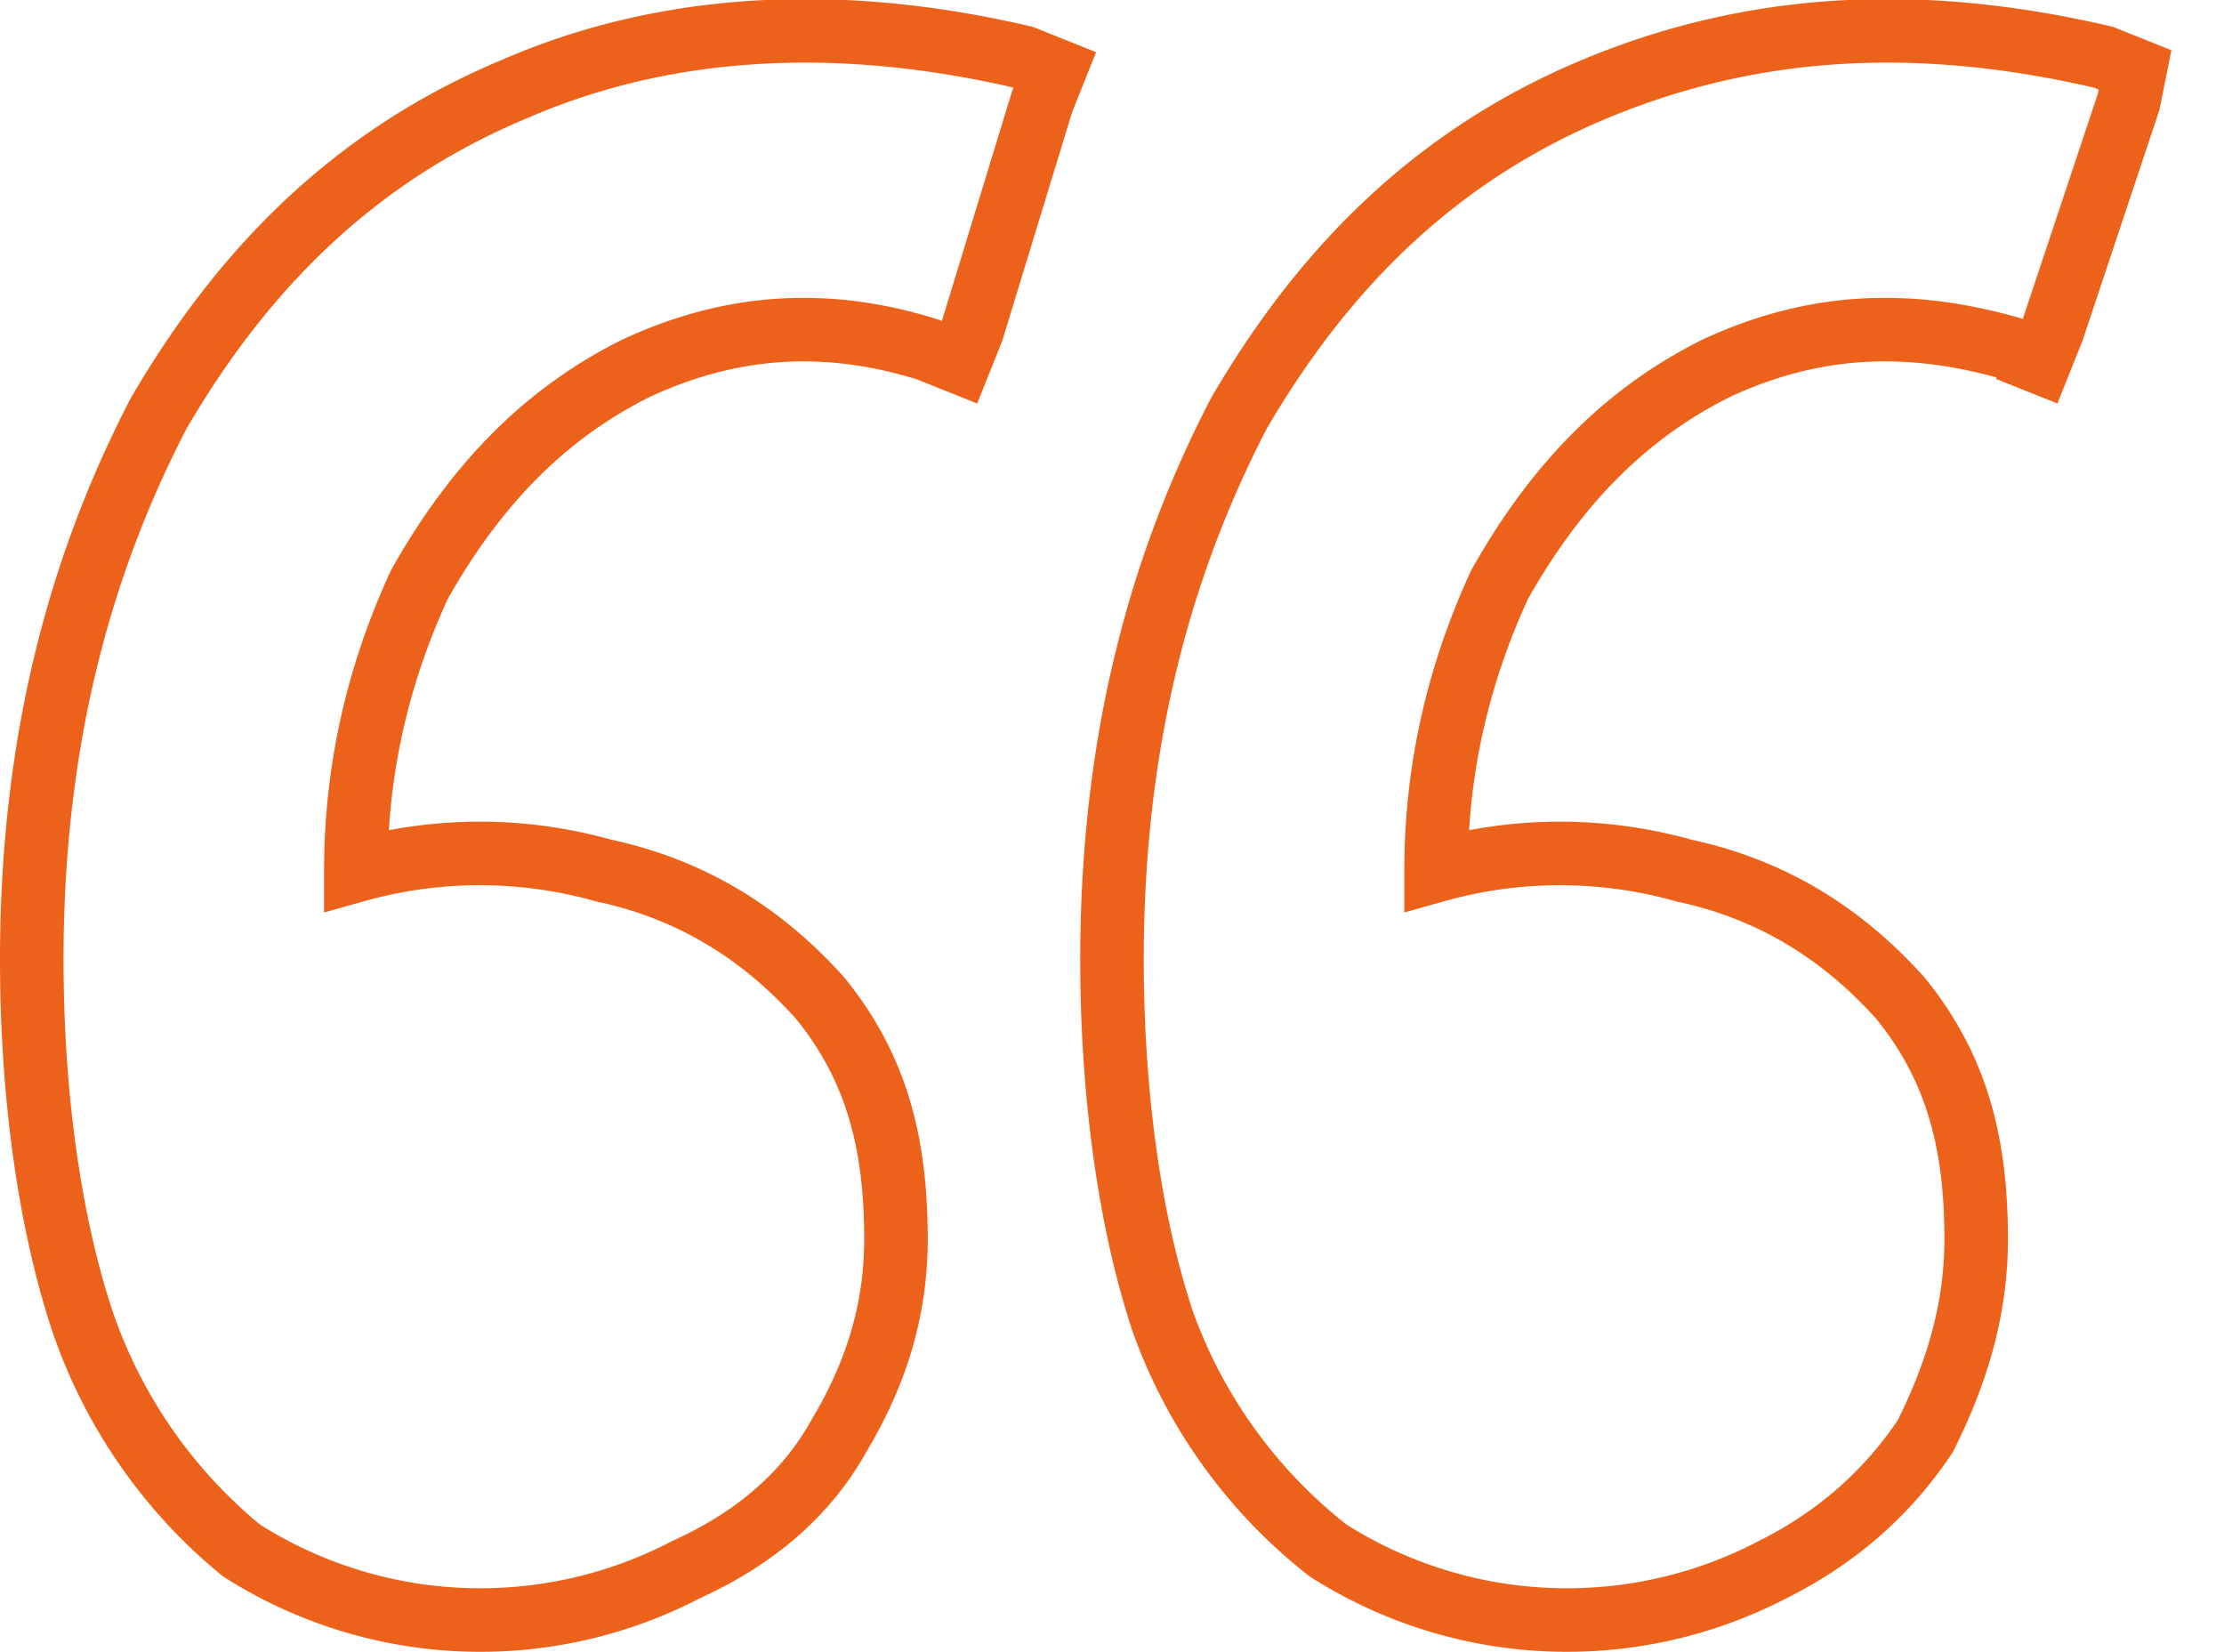 <svg xmlns="http://www.w3.org/2000/svg" width="35" height="26" fill="none"><path stroke="#ED621B" d="m14.6 5.5.5.2.2-.5 1.1-3.6.2-.5-.5-.2c-3-.7-5.7-.5-8 .5-2.4 1-4.2 2.7-5.6 5.1-1.3 2.5-2 5.3-2 8.6 0 2.2.3 4.2.8 5.7a8 8 0 0 0 2.5 3.6 7 7 0 0 0 7 .3c1.1-.5 1.9-1.2 2.4-2.1.6-1 .9-2 .9-3.1 0-1.5-.3-2.7-1.2-3.8-.9-1-2-1.7-3.4-2a7.2 7.2 0 0 0-3.9 0c0-1.7.4-3.2 1-4.5.9-1.6 2-2.7 3.4-3.4 1.5-.7 3-.8 4.6-.3Zm17 0 .5.2.2-.5 1.2-3.6.1-.5-.5-.2c-3-.7-5.6-.5-8 .5-2.4 1-4.2 2.7-5.6 5.1-1.3 2.5-2 5.3-2 8.6 0 2.2.3 4.2.8 5.7a8 8 0 0 0 2.6 3.6 7 7 0 0 0 7 .3c1-.5 1.8-1.2 2.4-2.1.5-1 .8-2 .8-3.1 0-1.5-.3-2.7-1.2-3.8-.9-1-2-1.7-3.4-2a7.2 7.2 0 0 0-3.9 0c0-1.7.4-3.2 1-4.5.9-1.6 2-2.7 3.4-3.4 1.5-.7 3-.8 4.7-.3Z"/></svg>